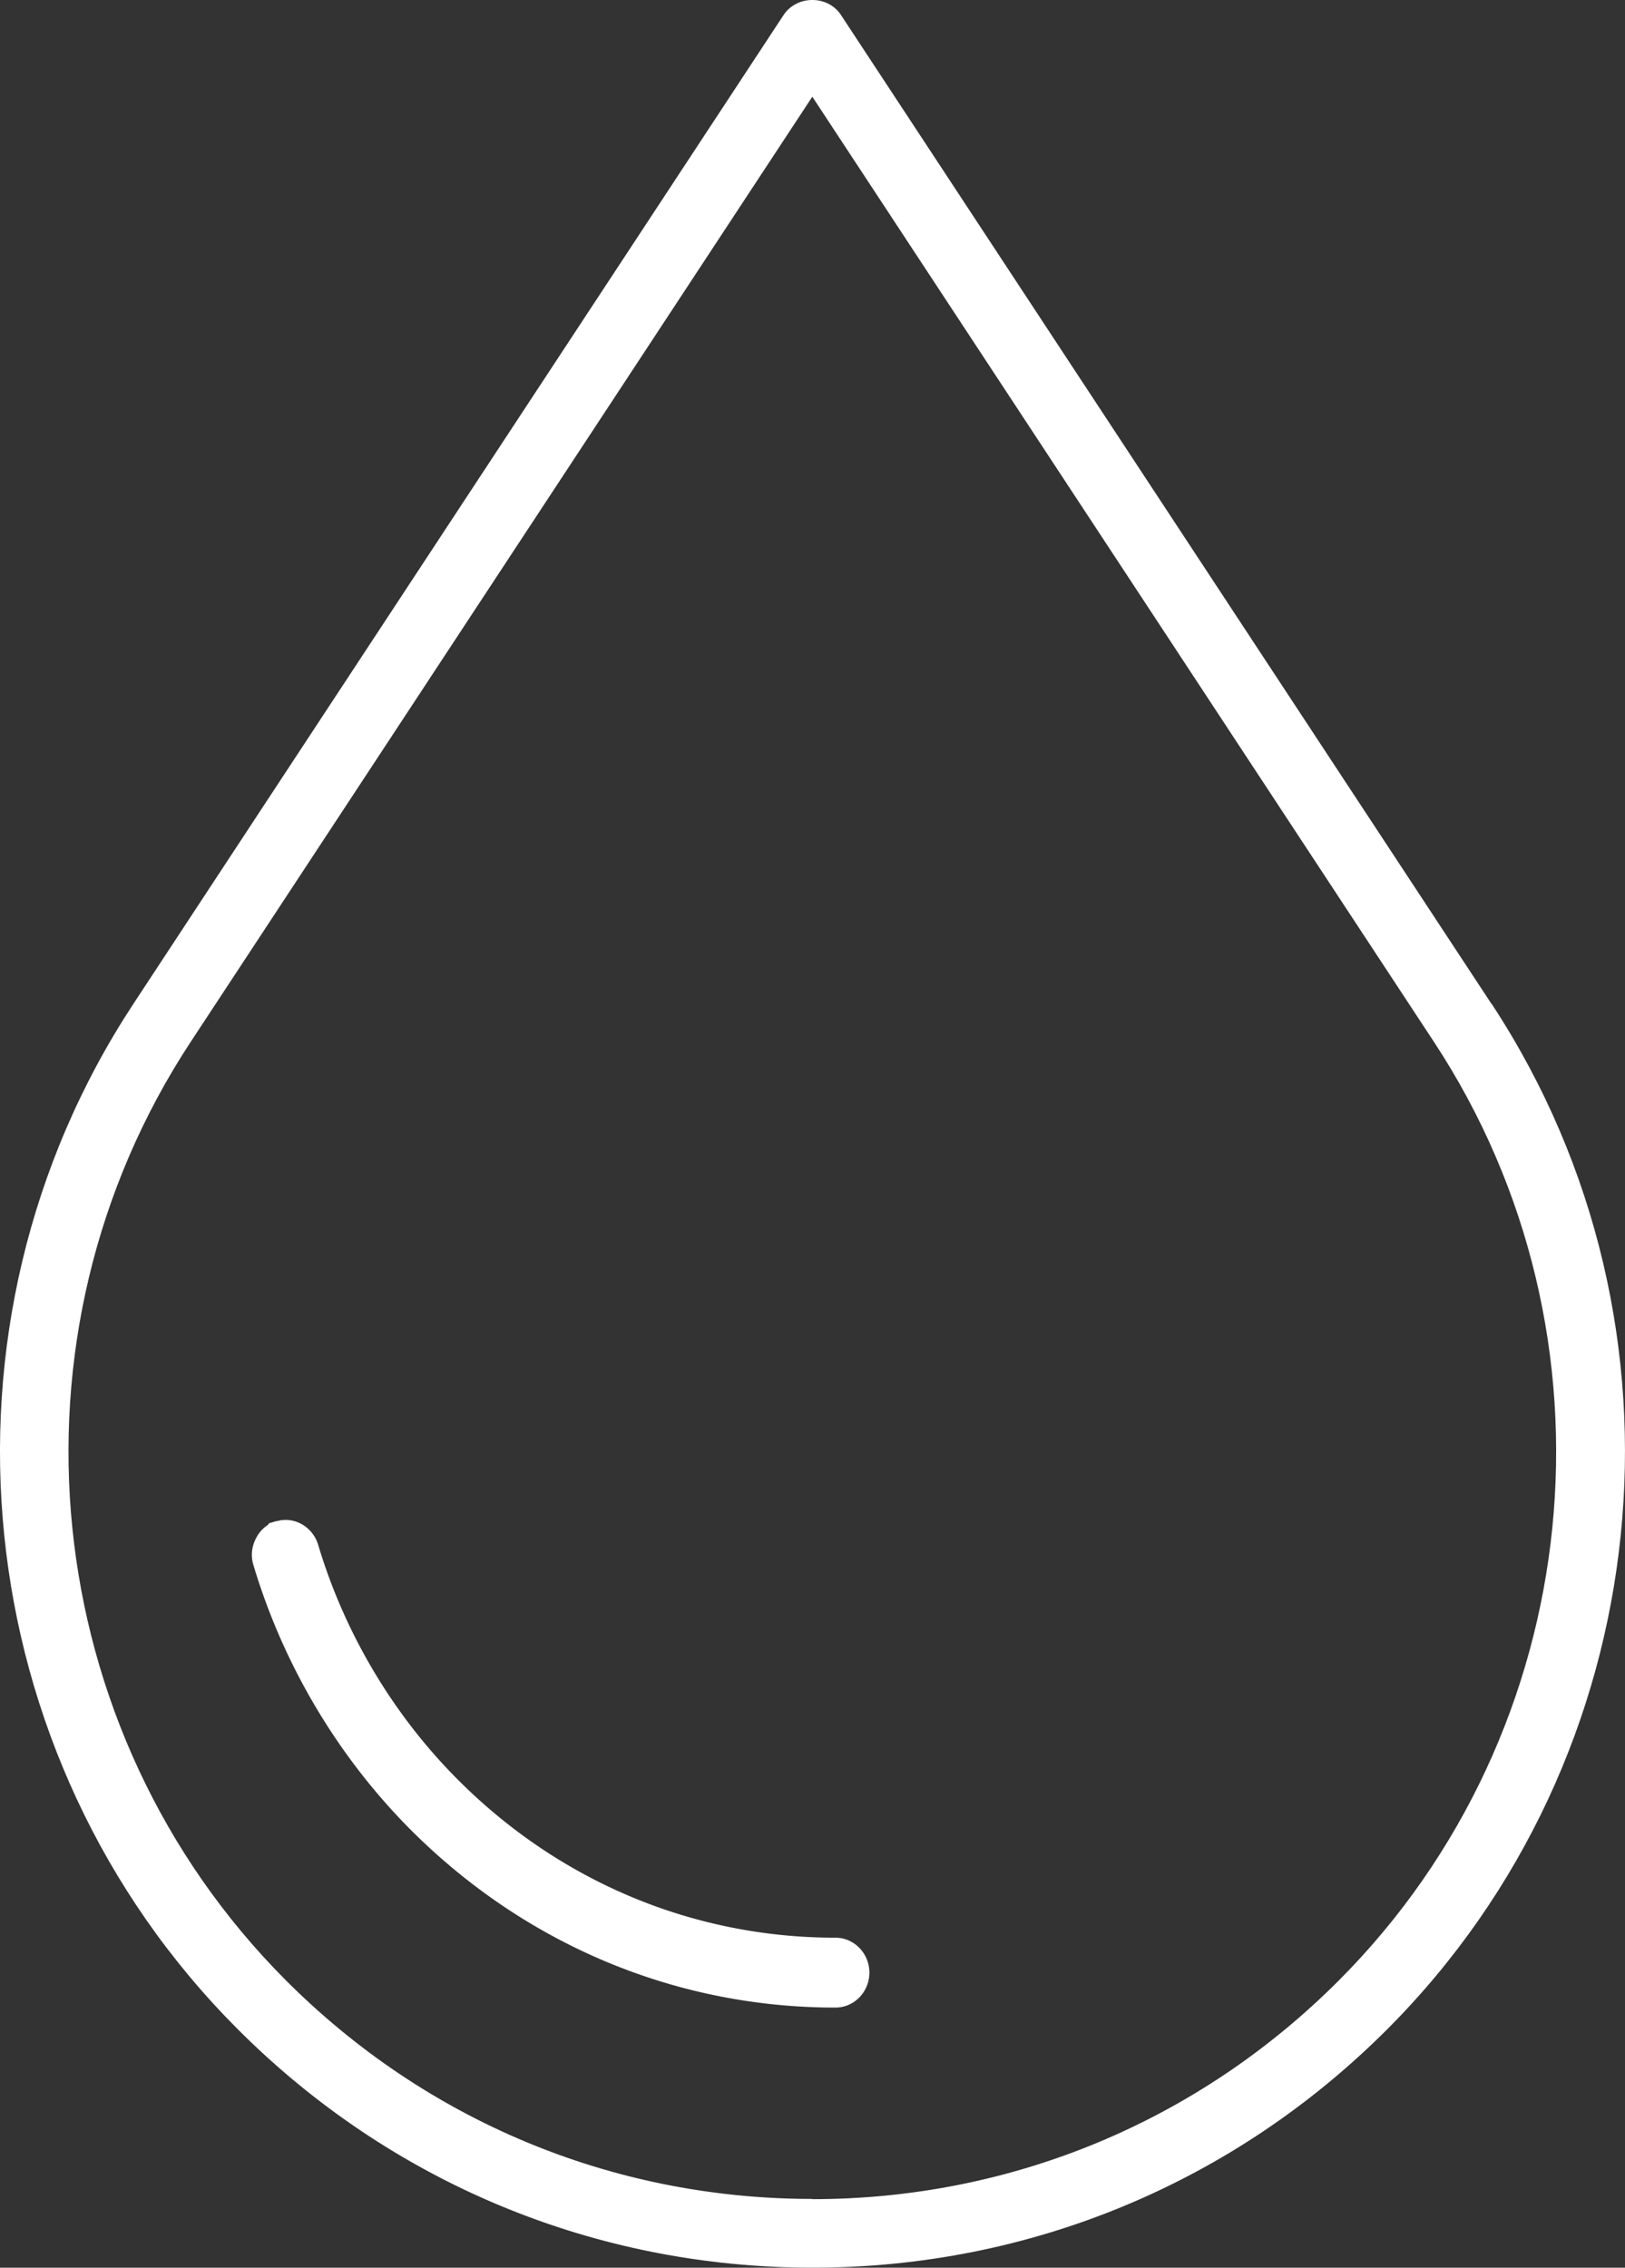 <svg xmlns="http://www.w3.org/2000/svg" fill="none" viewBox="0 0 200 279">
  <rect x="0" y="0" width="200" height="279" fill="#333333" stroke="none"/>
  <path fill="#fff" stroke="#fff" d="M99.978.5h.025c1.298 0 2.467.638 3.115 1.668l.006.009 80.01 121.587.147.225h.025c25.73 39.356 20.33 92.001-12.879 125.282-18.806 18.848-43.81 29.229-70.424 29.229-26.614 0-51.618-10.381-70.424-29.229-33.298-33.344-38.631-86.127-12.732-125.507L96.857 2.125l-.001-.001C97.53 1.114 98.679.5 99.978.5Zm-.418 11.124-76.496 116.268C-.914 164.327 4.036 213.137 34.822 243.99c17.285 17.323 40.245 26.922 64.656 27.051v.029h.5c24.623 0 47.752-9.613 65.156-27.054 30.786-30.854 35.736-79.689 11.758-116.124L100.396 11.624l-.417-.635-.418.635Z"/>
  <path fill="#fff" stroke="#fff" d="M35.163 187.5c1.588 0 3.047 1.119 3.519 2.716l.001.002c3.187 10.654 8.974 20.52 16.675 28.446 12.673 13.043 29.533 20.238 47.465 20.238 2.014 0 3.677 1.691 3.677 3.799 0 2.109-1.663 3.799-3.677 3.799-19.884 0-38.563-7.994-52.646-22.463-8.55-8.826-14.963-19.776-18.509-31.631l-.003-.008c-.288-.913-.2-1.974.271-2.874l.004-.006.003-.007c.289-.595.734-1.1 1.293-1.468l.076-.05.105-.146.63-.191h.057l.053-.011.347-.078.001.001a3.466 3.466 0 0 1 .659-.068Z"/>
</svg>
